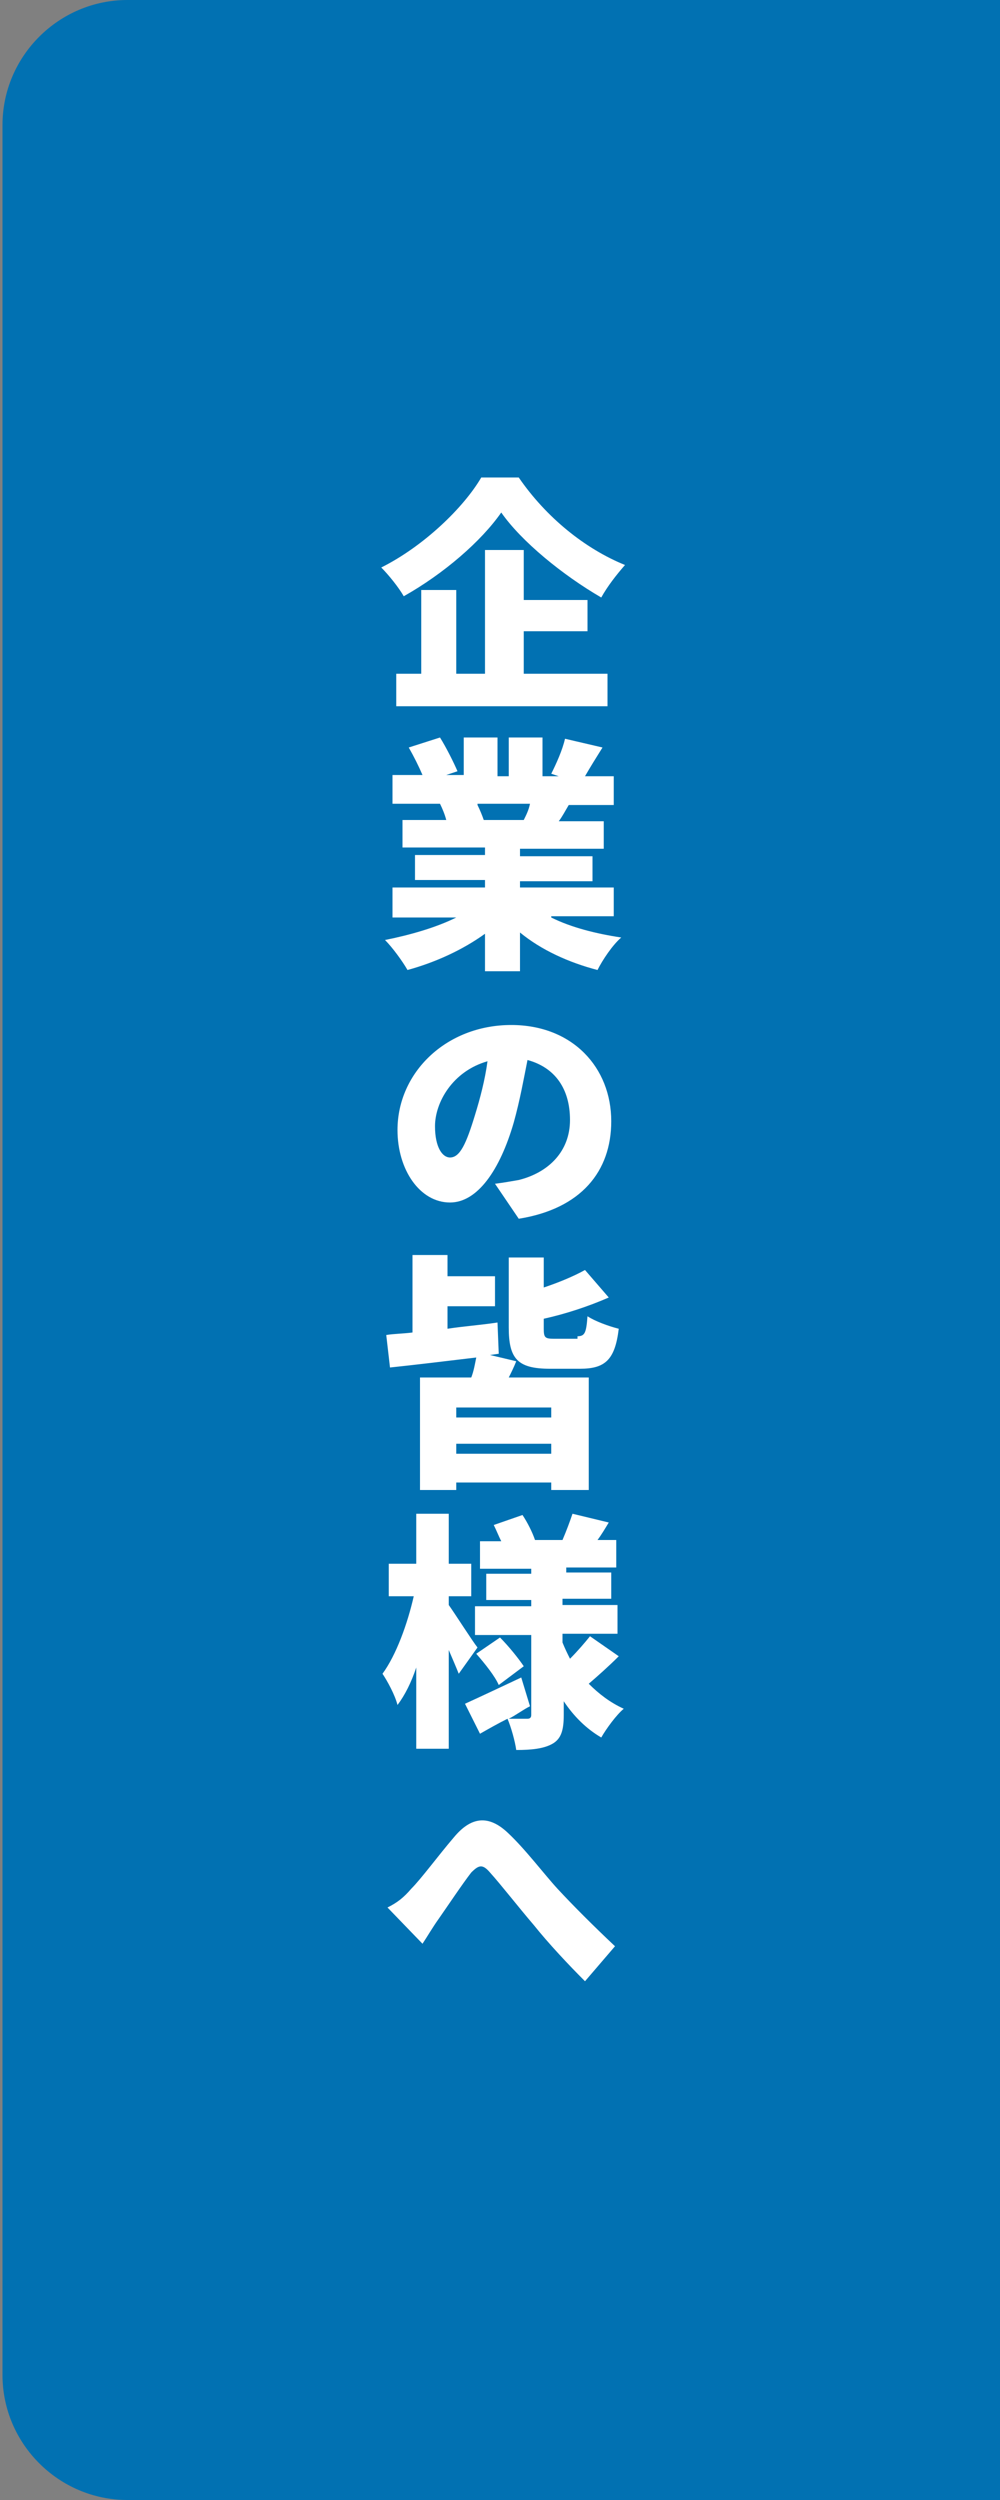 <?xml version="1.0" encoding="utf-8"?>
<!-- Generator: Adobe Illustrator 28.1.0, SVG Export Plug-In . SVG Version: 6.00 Build 0)  -->
<svg version="1.1" id="_レイヤー_2" xmlns="http://www.w3.org/2000/svg" xmlns:xlink="http://www.w3.org/1999/xlink" x="0px"
	 y="0px" viewBox="0 0 80 200" style="enable-background:new 0 0 80 200;" xml:space="preserve">
<rect x="0" y="0" width="80" height="200" fill="#808080" stroke="none"/>
<style type="text/css">
	.st0{fill:#333333;}
	.st1{fill:#FFFFFF;}
	.st2{fill:#0171B2;}
</style>
<g id="_レイヤー_1-2">
	<g>
		<polygon class="st0" points="-388.2,-70.7 -388.2,294.1 -305.9,294.1 -305.9,-84.4 -375.6,-84.4 		"/>
		<g>
			<path class="st1" d="M-349.2-16.4c-1.1,0.1-2,0.1-2.8-0.2c-0.8-0.2-1.4-0.6-1.8-1.2s-0.6-1.2-0.6-1.9c0-1,0.4-1.9,1.2-2.9
				c0.8-1,1.8-1.7,3.2-2.3v-2.6c-0.7,0-1.4,0.1-2.1,0.1c-0.7,0-1.3,0-1.9,0l-0.1-2.8c0.5,0,1.1,0.1,1.8,0c0.7,0,1.5-0.1,2.3-0.1
				v-2.9h2.7v2.6c1.3-0.2,2.4-0.4,3.1-0.7l0.3,2.7c-0.9,0.3-2,0.6-3.4,0.8v2.1c0.4-0.1,0.9-0.1,1.3-0.2c0.4,0,0.9-0.1,1.4-0.1
				c1.4,0,2.5,0.2,3.4,0.6c0.9,0.4,1.6,1,2.1,1.7c0.5,0.7,0.7,1.5,0.7,2.3c0,1.3-0.4,2.4-1.2,3.2s-1.9,1.2-3.3,1.2
				c-1.1,0-1.9-0.3-2.7-0.8c-0.7-0.5-1.2-1.3-1.5-2.3c0.4-0.1,0.9-0.3,1.4-0.5c0.5-0.2,0.9-0.5,1.3-0.7c0.3,0.9,0.8,1.4,1.5,1.4
				c0.5,0,0.9-0.2,1.1-0.5c0.2-0.3,0.3-0.7,0.3-1.1c0-0.5-0.2-1-0.7-1.4s-1.3-0.6-2.4-0.6c-0.5,0-0.9,0-1.4,0.1
				c-0.5,0-0.9,0.1-1.3,0.2v4.8c0,0.6-0.1,1-0.4,1.3C-348-16.6-348.5-16.5-349.2-16.4L-349.2-16.4z M-350.9-19
				c0.6,0.1,0.8-0.1,0.8-0.5v-2.4c-0.5,0.3-0.9,0.7-1.1,1s-0.4,0.7-0.4,1.1c0,0.2,0,0.4,0.1,0.6S-351.1-19-350.9-19z M-339.1-25.8
				c-0.2-0.2-0.6-0.5-1-0.8s-0.8-0.6-1.2-0.8s-0.9-0.5-1.3-0.8c-0.4-0.2-0.8-0.4-1.1-0.5l1.5-2.2c0.5,0.2,1.1,0.5,1.6,0.8
				c0.6,0.3,1.1,0.7,1.7,1c0.5,0.4,1,0.7,1.4,1.1c-0.2,0.2-0.4,0.4-0.6,0.7c-0.2,0.3-0.5,0.6-0.6,0.9
				C-338.8-26.1-339-25.9-339.1-25.8z"/>
			<path class="st1" d="M-355,6.2v-17.8h8.2v7h-5.4V6.2H-355z M-352.2-8.8h2.7v-0.8h-2.7V-8.8z M-352.2-6.5h2.7v-0.8h-2.7V-6.5z
				 M-350.3,2.9v-6.1h7.9v6.1H-350.3z M-347.6,0.8h2.3V-1h-2.3V0.8z M-341.7,6.2c0-0.3-0.1-0.6-0.1-0.9s-0.1-0.7-0.2-1.1
				c-0.1-0.3-0.2-0.6-0.3-0.8h1.2c0.3,0,0.5,0,0.6-0.1c0.1-0.1,0.2-0.2,0.2-0.5v-7.3h-5.4v-7h8.3V4c0,0.8-0.2,1.4-0.6,1.7
				c-0.4,0.3-1.1,0.5-2,0.5C-340.1,6.2-341.7,6.2-341.7,6.2z M-343-8.8h2.7v-0.8h-2.7V-8.8z M-343-6.5h2.7v-0.8h-2.7V-6.5z"/>
			<path class="st1" d="M-347.8,25c-0.8,0.4-1.5,0.6-2.1,0.5c-0.6-0.1-1.2-0.5-1.6-1.1c-0.4-0.6-0.8-1.4-1.2-2.3s-0.7-1.8-1-2.9
				c-0.3-1-0.5-2-0.6-3.1c-0.1-1-0.2-2-0.2-2.8l3,0c0,0.6,0,1.3,0.1,2.1c0.1,0.8,0.2,1.5,0.4,2.3s0.4,1.5,0.6,2.1
				c0.2,0.7,0.5,1.2,0.7,1.6c0.3,0.5,0.8,0.6,1.2,0.3c0.3-0.2,0.6-0.5,1-0.8s0.6-0.7,0.9-1.1c0.1,0.2,0.2,0.5,0.4,0.8
				c0.2,0.3,0.4,0.6,0.6,0.9s0.4,0.5,0.6,0.7c-0.4,0.6-0.8,1.1-1.3,1.6S-347.3,24.7-347.8,25z M-340.6,21.1
				c-0.1-0.4-0.3-0.9-0.6-1.5s-0.6-1.2-1-1.8s-0.8-1.2-1.1-1.8s-0.7-0.9-1-1.2l2.3-1.5c0.4,0.3,0.8,0.8,1.2,1.3s0.9,1.2,1.3,1.8
				c0.4,0.7,0.8,1.3,1.1,1.9s0.6,1.2,0.7,1.6c-0.5,0.1-1,0.2-1.5,0.5S-340.2,20.9-340.6,21.1L-340.6,21.1z"/>
			<path class="st1" d="M-354.4,41.7c-0.2-0.4-0.5-0.9-0.8-1.3s-0.6-0.8-1-1.1c0.9-0.4,1.7-0.8,2.6-1.4c0.9-0.6,1.7-1.2,2.5-1.8
				c0.8-0.7,1.5-1.3,2.1-2.1s1.1-1.4,1.5-2.2l2.7,0.4c0.4,0.6,1,1.3,1.6,1.9s1.4,1.2,2.1,1.8c0.8,0.6,1.6,1.1,2.4,1.6
				c0.8,0.5,1.6,0.8,2.4,1.1c-0.2,0.2-0.4,0.5-0.6,0.8c-0.2,0.3-0.4,0.7-0.6,1c-0.2,0.3-0.4,0.7-0.5,0.9c-1-0.5-2.1-1.1-3.2-1.9V41
				h-10.1v-1.3c-0.5,0.4-1,0.7-1.5,1.1S-353.9,41.4-354.4,41.7z M-352.4,50.3v-7.9h12.3v7.9H-352.4z M-349.6,38.4h6.9
				c-0.7-0.6-1.3-1.2-2-1.8c-0.6-0.6-1.1-1.2-1.5-1.8c-0.4,0.6-0.9,1.2-1.4,1.8C-348.3,37.2-348.9,37.8-349.6,38.4z M-349.4,47.7
				h6.1v-2.8h-6.1V47.7z"/>
			<path class="st1" d="M-350.7,71.8v-5.3c-0.8,0.8-1.5,1.6-2,2.3l-2.2-2.1c0.5-0.4,1.1-0.9,1.9-1.5c0.7-0.6,1.5-1.3,2.4-2v-2.4
				c-0.6,0.1-1.1,0.3-1.6,0.4c-0.5,0.1-1,0.2-1.3,0.2l-0.6-2.7c0.4,0,0.9-0.1,1.5-0.2c0.6-0.1,1.3-0.2,2-0.4v-3.7h2.7v3
				c0.2-0.1,0.4-0.1,0.4-0.2l1.5,1.2l-1.3,2.4c0.7-0.4,1.4-0.7,2-0.9c0.7-0.2,1.3-0.3,2-0.3c1.1,0,2.1,0.2,3,0.6
				c0.8,0.4,1.5,1,2,1.8c0.5,0.8,0.7,1.7,0.7,2.7c0,1.6-0.6,3-1.7,4.1s-2.9,1.9-5.2,2.3c-0.1-0.3-0.2-0.6-0.4-0.9
				c-0.2-0.4-0.4-0.7-0.6-1.1s-0.4-0.6-0.6-0.9c1-0.1,2-0.3,2.8-0.6c0.8-0.3,1.5-0.6,2-1.1c0.5-0.5,0.7-1.1,0.7-1.8
				c0-0.8-0.2-1.5-0.7-1.9c-0.5-0.4-1.1-0.7-2-0.7c-0.7,0-1.4,0.2-2.2,0.6s-1.6,0.9-2.4,1.4v7.6L-350.7,71.8L-350.7,71.8z"/>
			<path class="st1" d="M-346.2,93.2c-1.3,0-2.3-0.1-3-0.3s-1.2-0.6-1.4-1.1c-0.3-0.5-0.4-1.3-0.4-2.2v-5c-0.8,0.1-1.6,0.2-2.2,0.3
				s-1.3,0.2-1.8,0.4l-0.2-2.9c0.5-0.1,1.1-0.1,1.8-0.2c0.7-0.1,1.5-0.2,2.4-0.2v-4.2h2.8v3.9c0.6-0.1,1.3-0.1,1.9-0.1
				c0.6-0.1,1.3-0.1,1.9-0.1v-4.3h2.9v4.1c0.9-0.1,1.7-0.1,2.4-0.1c0.7,0,1.3,0,1.8,0V84c-1-0.1-2.4-0.1-4.1-0.1v1.2
				c0,1.2-0.3,2.1-0.8,2.6c-0.6,0.6-1.5,0.9-3,1c-0.1-0.4-0.2-0.9-0.4-1.4c-0.2-0.5-0.4-0.9-0.7-1.2c0.7,0,1.2-0.1,1.5-0.2
				s0.5-0.4,0.5-0.8v-1c-0.6,0-1.3,0.1-1.9,0.1s-1.3,0.1-1.9,0.2v4.8c0,0.5,0.1,0.8,0.4,1c0.3,0.2,0.9,0.3,1.7,0.3
				c0.5,0,1.2,0,1.9-0.1s1.4-0.1,2.1-0.2c0.7-0.1,1.3-0.2,1.8-0.4c-0.1,0.3-0.2,0.6-0.2,1s-0.1,0.8-0.1,1.1s0,0.7,0,0.9
				c-0.8,0.1-1.7,0.3-2.7,0.3S-345.3,93.2-346.2,93.2L-346.2,93.2z"/>
			<path class="st1" d="M-346.3,109.7c-0.4,0-0.9-0.1-1.2-0.3s-0.7-0.5-0.9-0.9s-0.3-0.8-0.3-1.2s0.1-0.9,0.3-1.2s0.5-0.7,0.9-0.9
				s0.8-0.3,1.2-0.3s0.9,0.1,1.2,0.3c0.4,0.2,0.7,0.5,0.9,0.9s0.3,0.8,0.3,1.2s-0.1,0.9-0.3,1.2s-0.5,0.7-0.9,0.9
				C-345.4,109.6-345.8,109.7-346.3,109.7z"/>
			<path class="st1" d="M-354.5,138.6c-0.1-0.4-0.3-0.9-0.6-1.4s-0.5-0.9-0.8-1.2c1.7-0.2,3.1-0.6,4.1-1.3c1-0.7,1.7-1.7,1.8-2.9
				h-3.1v-11.4h13.1v11.4h-2.9v3.1c0,0.2,0.1,0.3,0.2,0.4c0.1,0.1,0.3,0.1,0.6,0.1h1.2c0.4,0,0.6-0.1,0.8-0.2
				c0.2-0.1,0.3-0.3,0.4-0.6s0.2-0.8,0.2-1.4c0.2,0.1,0.5,0.2,0.8,0.4c0.3,0.1,0.7,0.3,1,0.4c0.4,0.1,0.7,0.2,0.9,0.3
				c-0.1,1.1-0.3,1.9-0.6,2.5c-0.2,0.6-0.6,1-1,1.2c-0.4,0.2-1,0.3-1.8,0.3h-3.3c-0.9,0-1.6-0.1-2-0.4c-0.4-0.3-0.6-0.7-0.6-1.4
				v-4.6h-1.2c-0.2,1.7-0.8,3.1-2.1,4.3C-350.2,137.3-352.1,138.1-354.5,138.6L-354.5,138.6z M-349.8,123.7h6.9v-0.8h-6.9V123.7z
				 M-349.8,126.5h6.9v-0.8h-6.9V126.5z M-349.8,129.3h6.9v-0.9h-6.9V129.3z"/>
			<path class="st1" d="M-349.7,160.5c0-0.3,0-0.6-0.1-0.9s-0.1-0.7-0.2-1c-0.1-0.3-0.2-0.6-0.3-0.8h1.9c0.3,0,0.5,0,0.6-0.1
				c0.1-0.1,0.2-0.3,0.2-0.5v-1.4h-7.8v-2.5h7.8v-1h1c0.2-0.1,0.4-0.3,0.6-0.5c0.2-0.2,0.5-0.4,0.6-0.5h-6.1v-2.4h9.9l0.9,1.5
				c-0.2,0.2-0.5,0.5-0.9,0.9c-0.4,0.4-0.8,0.7-1.2,1.1s-0.8,0.7-1.2,1h7v2.5h-7.5v2.5c0,0.8-0.2,1.4-0.7,1.8
				c-0.5,0.4-1.2,0.5-2.1,0.5L-349.7,160.5L-349.7,160.5z M-355.1,150.5v-5h2.8c-0.2-0.4-0.4-0.9-0.6-1.3c-0.2-0.4-0.5-0.8-0.7-1
				l2.5-1.1c0.2,0.2,0.4,0.5,0.7,0.9c0.2,0.4,0.5,0.8,0.7,1.1s0.4,0.7,0.5,1l-1,0.4h2.7c-0.2-0.5-0.4-1-0.7-1.5
				c-0.3-0.5-0.6-1-0.9-1.4l2.6-0.9c0.2,0.2,0.4,0.5,0.7,0.9s0.5,0.8,0.7,1.2s0.4,0.8,0.5,1.1l-1.3,0.5h1.9c0.2-0.3,0.4-0.7,0.6-1.2
				c0.2-0.5,0.5-0.9,0.7-1.3c0.2-0.4,0.4-0.8,0.5-1.1l3,0.7c-0.2,0.4-0.4,0.9-0.7,1.4c-0.3,0.5-0.5,1-0.8,1.5h3.4v5h-2.8v-2.7h-12.1
				v2.7C-352.3,150.5-355.1,150.5-355.1,150.5z"/>
			<path class="st1" d="M-349.7,182.5c0-0.3-0.1-0.6-0.1-1s-0.1-0.7-0.2-1.1s-0.1-0.7-0.2-0.9h1.7c0.3,0,0.5,0,0.6-0.1
				s0.2-0.3,0.2-0.5V173h-7.6v-2.7h7.9c-0.6-0.3-1.1-0.6-1.7-0.9c-0.6-0.3-1-0.5-1.4-0.6l1.4-1.9h-4.7v-2.5h14.1l0.9,1
				c-0.3,0.2-0.6,0.5-1.1,0.9c-0.4,0.3-0.9,0.7-1.3,1s-0.9,0.7-1.4,1.1c-0.5,0.4-0.9,0.7-1.3,1c0.1,0.1,0.2,0.2,0.4,0.2
				c0.1,0.1,0.2,0.1,0.3,0.2l-0.4,0.5h5.6l1,0.9c-0.2,0.4-0.6,0.9-1,1.4s-0.9,1.1-1.3,1.7c-0.5,0.6-0.9,1.1-1.4,1.7s-0.9,1-1.2,1.3
				c-0.2-0.3-0.6-0.6-1-0.9c-0.4-0.3-0.8-0.6-1.2-0.8c0.2-0.2,0.4-0.5,0.7-0.8s0.6-0.6,0.8-0.9c0.3-0.3,0.5-0.6,0.7-0.8h-2.9v7.2
				c0,0.8-0.2,1.5-0.7,1.8c-0.5,0.4-1.2,0.6-2.2,0.6L-349.7,182.5L-349.7,182.5z M-346.1,168c0.3-0.2,0.6-0.4,0.9-0.6
				c0.3-0.2,0.5-0.4,0.7-0.6h-4c0.3,0.1,0.7,0.3,1.1,0.5C-347,167.6-346.5,167.8-346.1,168z"/>
			<path class="st1" d="M-353.4,202.4c-0.3-0.1-0.7-0.3-1.2-0.4c-0.5-0.1-0.9-0.2-1.2-0.2c0.2-0.4,0.4-0.8,0.5-1.3
				c0.2-0.5,0.3-1.1,0.5-1.6c0.1-0.6,0.2-1.1,0.3-1.6l2.3,0.5c0,0.4-0.1,1-0.3,1.6c-0.1,0.6-0.3,1.2-0.5,1.8
				C-353.1,201.6-353.2,202-353.4,202.4z M-352.1,204.3v-7.8c-0.5,0.1-1,0.1-1.5,0.2s-0.9,0.1-1.3,0.1l-0.4-2.7c0.4,0,0.9,0,1.5-0.1
				c0.2-0.2,0.4-0.4,0.6-0.6c0.2-0.2,0.4-0.5,0.7-0.8c-0.4-0.3-0.9-0.7-1.4-1.1c-0.5-0.4-1-0.7-1.5-1l1.5-2.1c0.1,0,0.2,0.1,0.3,0.2
				c0.1,0.1,0.2,0.1,0.3,0.2c0.2-0.3,0.4-0.6,0.6-1s0.4-0.7,0.6-1.1c0.2-0.4,0.3-0.7,0.5-0.9l2.3,1c-0.4,0.6-0.7,1.1-1.1,1.7
				c-0.4,0.6-0.7,1.1-1,1.5c0.1,0.1,0.2,0.2,0.3,0.2c0.1,0.1,0.2,0.1,0.3,0.2c0.4-0.6,0.8-1.1,1.1-1.6c0.3-0.5,0.6-0.9,0.8-1.3
				l2.3,1.3c-0.3,0.4-0.6,0.9-1,1.5c-0.4,0.5-0.8,1.1-1.3,1.7c-0.5,0.6-0.9,1.1-1.3,1.7c0.2,0,0.4,0,0.5-0.1c0.2,0,0.3,0,0.5,0
				l-0.3-0.7l1.8-0.8c0.4-0.6,0.8-1.2,1.2-2c0.4-0.7,0.7-1.5,0.9-2.2s0.4-1.4,0.5-2l2.8,0.6c-0.1,0.4-0.2,0.9-0.3,1.3
				c-0.1,0.5-0.3,0.9-0.5,1.4h5.8v3.5c0,1.1,0,2,0,2.9c0,0.8-0.1,1.5-0.1,2.2c0,0.6-0.1,1.2-0.1,1.8c-0.1,1.1-0.3,2-0.7,2.6
				s-0.9,1.1-1.5,1.3c-0.6,0.3-1.4,0.4-2.2,0.4h-1.5c0-0.3-0.1-0.6-0.1-0.9c-0.1-0.4-0.1-0.7-0.2-1s-0.2-0.6-0.3-0.9h2.1
				c0.4,0,0.7,0,0.9-0.1s0.4-0.3,0.5-0.6s0.2-0.7,0.3-1.2c0.1-0.5,0.1-1.3,0.2-2.2s0-2.4,0-4.1v-1h-4.1c-0.2,0.4-0.4,0.8-0.6,1.1
				s-0.5,0.7-0.7,1c-0.2-0.1-0.4-0.3-0.6-0.4c-0.2-0.1-0.5-0.3-0.7-0.4c0.2,0.5,0.5,0.9,0.7,1.4c0.2,0.5,0.4,0.9,0.5,1.3
				c-0.3,0.1-0.7,0.3-1.2,0.5c-0.5,0.2-0.8,0.4-1.1,0.6c0-0.1-0.1-0.3-0.1-0.5s-0.1-0.3-0.2-0.5c-0.1,0-0.3,0-0.4,0.1
				s-0.3,0-0.5,0.1v8.2L-352.1,204.3L-352.1,204.3z M-348.3,201.7c-0.1-0.3-0.2-0.8-0.3-1.3c-0.1-0.5-0.3-1.1-0.4-1.6
				s-0.2-1-0.3-1.3l2.4-0.5c0.1,0.3,0.2,0.7,0.3,1.2c0.1,0.5,0.3,1,0.4,1.5s0.3,0.9,0.4,1.2c-0.4,0.1-0.8,0.2-1.3,0.4
				S-348,201.5-348.3,201.7L-348.3,201.7z M-343.4,198.8c-0.1-0.4-0.3-0.8-0.6-1.3s-0.5-1-0.8-1.5c-0.3-0.5-0.6-0.9-0.8-1.2l2.2-1.1
				c0.3,0.4,0.6,0.8,0.9,1.2c0.3,0.5,0.6,0.9,0.8,1.4s0.5,0.9,0.6,1.3c-0.4,0.1-0.8,0.3-1.2,0.5
				C-342.8,198.3-343.1,198.5-343.4,198.8L-343.4,198.8z"/>
		</g>
		<path class="st1" d="M-331.4,224.4c-0.1-0.7-0.4-1.3-0.9-1.8c-0.1-0.1-0.2-0.2-0.3-0.3c-0.7-0.7-1.8-1.2-2.9-1.2h-21.3
			c-1.1,0-2.2,0.5-2.9,1.2c-0.1,0.1-0.2,0.2-0.3,0.3c-0.4,0.5-0.7,1.1-0.8,1.8c0,0.3-0.1,0.5-0.1,0.8v15c0,0.6,0.1,1.1,0.3,1.6
			c0.2,0.5,0.5,0.9,0.9,1.3c0.1,0.1,0.2,0.2,0.3,0.3c0.7,0.6,1.6,0.9,2.6,0.9h21.3c1,0,1.9-0.4,2.6-0.9c0.1-0.1,0.2-0.2,0.3-0.3
			c0.4-0.4,0.7-0.8,0.9-1.3l0,0c0.2-0.5,0.3-1,0.3-1.6v-15C-331.3,225-331.4,224.7-331.4,224.4L-331.4,224.4z M-358.2,223.8
			c0.4-0.4,0.9-0.6,1.4-0.6h21.3c0.6,0,1.1,0.2,1.4,0.6c0.1,0.1,0.1,0.1,0.2,0.2l-11.2,9.7c-0.3,0.3-0.7,0.4-1.1,0.4
			c-0.4,0-0.8-0.1-1.1-0.4l-11.2-9.8C-358.3,223.9-358.2,223.9-358.2,223.8L-358.2,223.8z M-358.7,240.2v-14l8.1,7.1L-358.7,240.2
			C-358.7,240.3-358.7,240.2-358.7,240.2z M-335.4,242.2h-21.3c-0.4,0-0.7-0.1-1-0.3l8.5-7.4l0.8,0.7c0.7,0.6,1.5,0.9,2.3,0.9
			c0.8,0,1.7-0.3,2.3-0.9l0.8-0.7l8.5,7.4C-334.7,242.1-335,242.2-335.4,242.2L-335.4,242.2z M-333.4,240.2
			C-333.4,240.2-333.4,240.2-333.4,240.2l-8.1-7l8.1-7.1V240.2z"/>
	</g>
</g>
<path class="st2" d="M10.2,0h70v200h-70c-5.5,0-10-4.5-10-10V10C0.2,4.5,4.7,0,10.2,0z"/>
<g>
	<path class="st1" d="M41.5,38.2c2.2,3.2,5.3,5.7,8.5,7c-0.7,0.8-1.4,1.7-1.9,2.6C45,46,41.7,43.3,40.1,41c-1.6,2.3-4.6,4.9-7.8,6.7
		c-0.4-0.7-1.2-1.7-1.8-2.3c3.4-1.7,6.6-4.8,8-7.2H41.5z M41.8,53.9h6.8v2.6H31.7v-2.6h2v-6.7h2.8v6.7h2.3V44h3.1v4h5.1v2.5h-5.1
		V53.9z"/>
	<path class="st1" d="M44.1,73.4c1.6,0.8,3.6,1.3,5.6,1.6c-0.7,0.6-1.5,1.8-1.9,2.6c-2.3-0.6-4.5-1.6-6.2-3v3.1h-2.8v-3
		c-1.8,1.3-4,2.3-6.2,2.9c-0.4-0.7-1.2-1.8-1.8-2.4c2-0.4,4.1-1,5.7-1.8h-5.1V71h7.4v-0.6h-5.6v-2h5.6v-0.6h-6.6v-2.2h3.5
		c-0.1-0.4-0.3-0.9-0.5-1.3h-3.8v-2.3h2.4c-0.3-0.7-0.7-1.5-1.1-2.2l2.5-0.8c0.5,0.8,1.1,2,1.4,2.7l-0.9,0.3h1.4V59h2.7v3.1h0.9V59
		h2.7v3.1h1.3l-0.6-0.2c0.4-0.8,0.9-1.9,1.1-2.8l3,0.7c-0.5,0.8-1,1.6-1.4,2.3h2.3v2.3h-3.6c-0.3,0.5-0.5,0.9-0.8,1.3h3.6v2.2h-6.7
		v0.6h5.8v2h-5.8V71h7.5v2.3H44.1z M38.2,64.4c0.2,0.4,0.4,0.9,0.5,1.2l-0.2,0h3.4c0.2-0.4,0.4-0.8,0.5-1.3H38.2z"/>
	<path class="st1" d="M39.6,94.7c0.8-0.1,1.3-0.2,1.9-0.3c2.4-0.6,4.1-2.3,4.1-4.8c0-2.5-1.2-4.2-3.4-4.8c-0.3,1.5-0.6,3.2-1.1,5
		c-1.1,3.8-2.9,6.4-5.1,6.4c-2.4,0-4.2-2.6-4.2-5.8c0-4.6,3.9-8.4,9.1-8.4c4.9,0,8,3.4,8,7.7c0,4-2.4,7-7.4,7.8L39.6,94.7z M39,84.9
		c-2.8,0.8-4.2,3.3-4.2,5.2c0,1.7,0.6,2.5,1.2,2.5c0.8,0,1.3-1.1,2-3.4C38.4,87.9,38.8,86.4,39,84.9z"/>
	<path class="st1" d="M41.3,108.9c-0.2,0.5-0.4,0.9-0.6,1.3h6.4v9h-3v-0.6h-7.6v0.6h-2.9v-9h4.1c0.2-0.5,0.3-1.1,0.4-1.6
		c-2.5,0.3-5,0.6-6.9,0.8l-0.3-2.6c0.6-0.1,1.3-0.1,2.1-0.2v-6.2h2.8v1.7h3.8v2.4h-3.8v1.8c1.3-0.2,2.7-0.3,4-0.5l0.1,2.5l-0.7,0.1
		L41.3,108.9z M44.1,112.6h-7.6v0.8h7.6V112.6z M44.1,116.3v-0.8h-7.6v0.8H44.1z M46.2,106.9c0.6,0,0.7-0.3,0.8-1.6
		c0.6,0.4,1.7,0.8,2.5,1c-0.3,2.5-1.1,3.2-3.1,3.2H44c-2.6,0-3.3-0.8-3.3-3.3v-5.6h2.8v2.4c1.2-0.4,2.4-0.9,3.3-1.4l1.9,2.2
		c-1.6,0.7-3.4,1.3-5.2,1.7v0.8c0,0.7,0.1,0.8,0.8,0.8H46.2z"/>
	<path class="st1" d="M36.7,133.9c-0.2-0.5-0.5-1.2-0.8-1.9v7.9h-2.6v-6.5c-0.4,1.2-0.9,2.2-1.5,3c-0.2-0.8-0.8-1.9-1.2-2.5
		c1.1-1.5,2-4,2.5-6.2h-2v-2.6h2.2v-4h2.6v4h1.8v2.6h-1.8v0.7c0.5,0.7,1.9,2.9,2.3,3.4L36.7,133.9z M49.5,132.5
		c-0.8,0.8-1.7,1.6-2.4,2.2c0.8,0.8,1.7,1.5,2.8,2c-0.6,0.5-1.4,1.6-1.8,2.3c-1.2-0.7-2.2-1.7-3-2.9v1.1c0,1.2-0.2,1.9-0.9,2.3
		c-0.7,0.4-1.7,0.5-2.9,0.5c-0.1-0.7-0.4-1.8-0.7-2.5c-0.8,0.4-1.5,0.8-2.2,1.2l-1.2-2.4c1.1-0.5,2.8-1.3,4.5-2.1l0.7,2.3
		c-0.6,0.3-1.1,0.7-1.7,1c0.6,0,1.2,0,1.5,0c0.2,0,0.3-0.1,0.3-0.3v-6.4h-4.5v-2.3h4.5V128h-3.6v-2.1h3.6v-0.4h-4.1v-2.2h1.7
		c-0.2-0.4-0.4-0.9-0.6-1.3l2.3-0.8c0.4,0.6,0.8,1.4,1,2h2.2c0.3-0.7,0.6-1.5,0.8-2.1l2.9,0.7c-0.3,0.5-0.6,1-0.9,1.4h1.5v2.2h-4
		v0.4h3.6v2.1H45v0.5h4.4v2.3H45v0.7c0.2,0.5,0.4,0.9,0.6,1.3c0.6-0.6,1.2-1.3,1.6-1.8L49.5,132.5z M39.9,134.8
		c-0.3-0.7-1.1-1.7-1.8-2.5l1.9-1.3c0.7,0.7,1.5,1.7,1.9,2.3L39.9,134.8z"/>
	<path class="st1" d="M32.9,151.1c0.8-0.8,2.2-2.7,3.4-4.1c1.4-1.7,2.8-1.8,4.3-0.4c1.4,1.3,2.9,3.3,4,4.5c1.3,1.4,2.8,2.9,4.6,4.6
		l-2.4,2.8c-1.3-1.3-2.9-3-4.1-4.5c-1.2-1.4-2.6-3.2-3.5-4.2c-0.6-0.7-0.9-0.6-1.5,0c-0.7,0.9-1.9,2.7-2.6,3.7
		c-0.5,0.7-0.9,1.4-1.3,2l-2.8-2.9C31.8,152.2,32.3,151.8,32.9,151.1z"/>
</g>
</svg>
